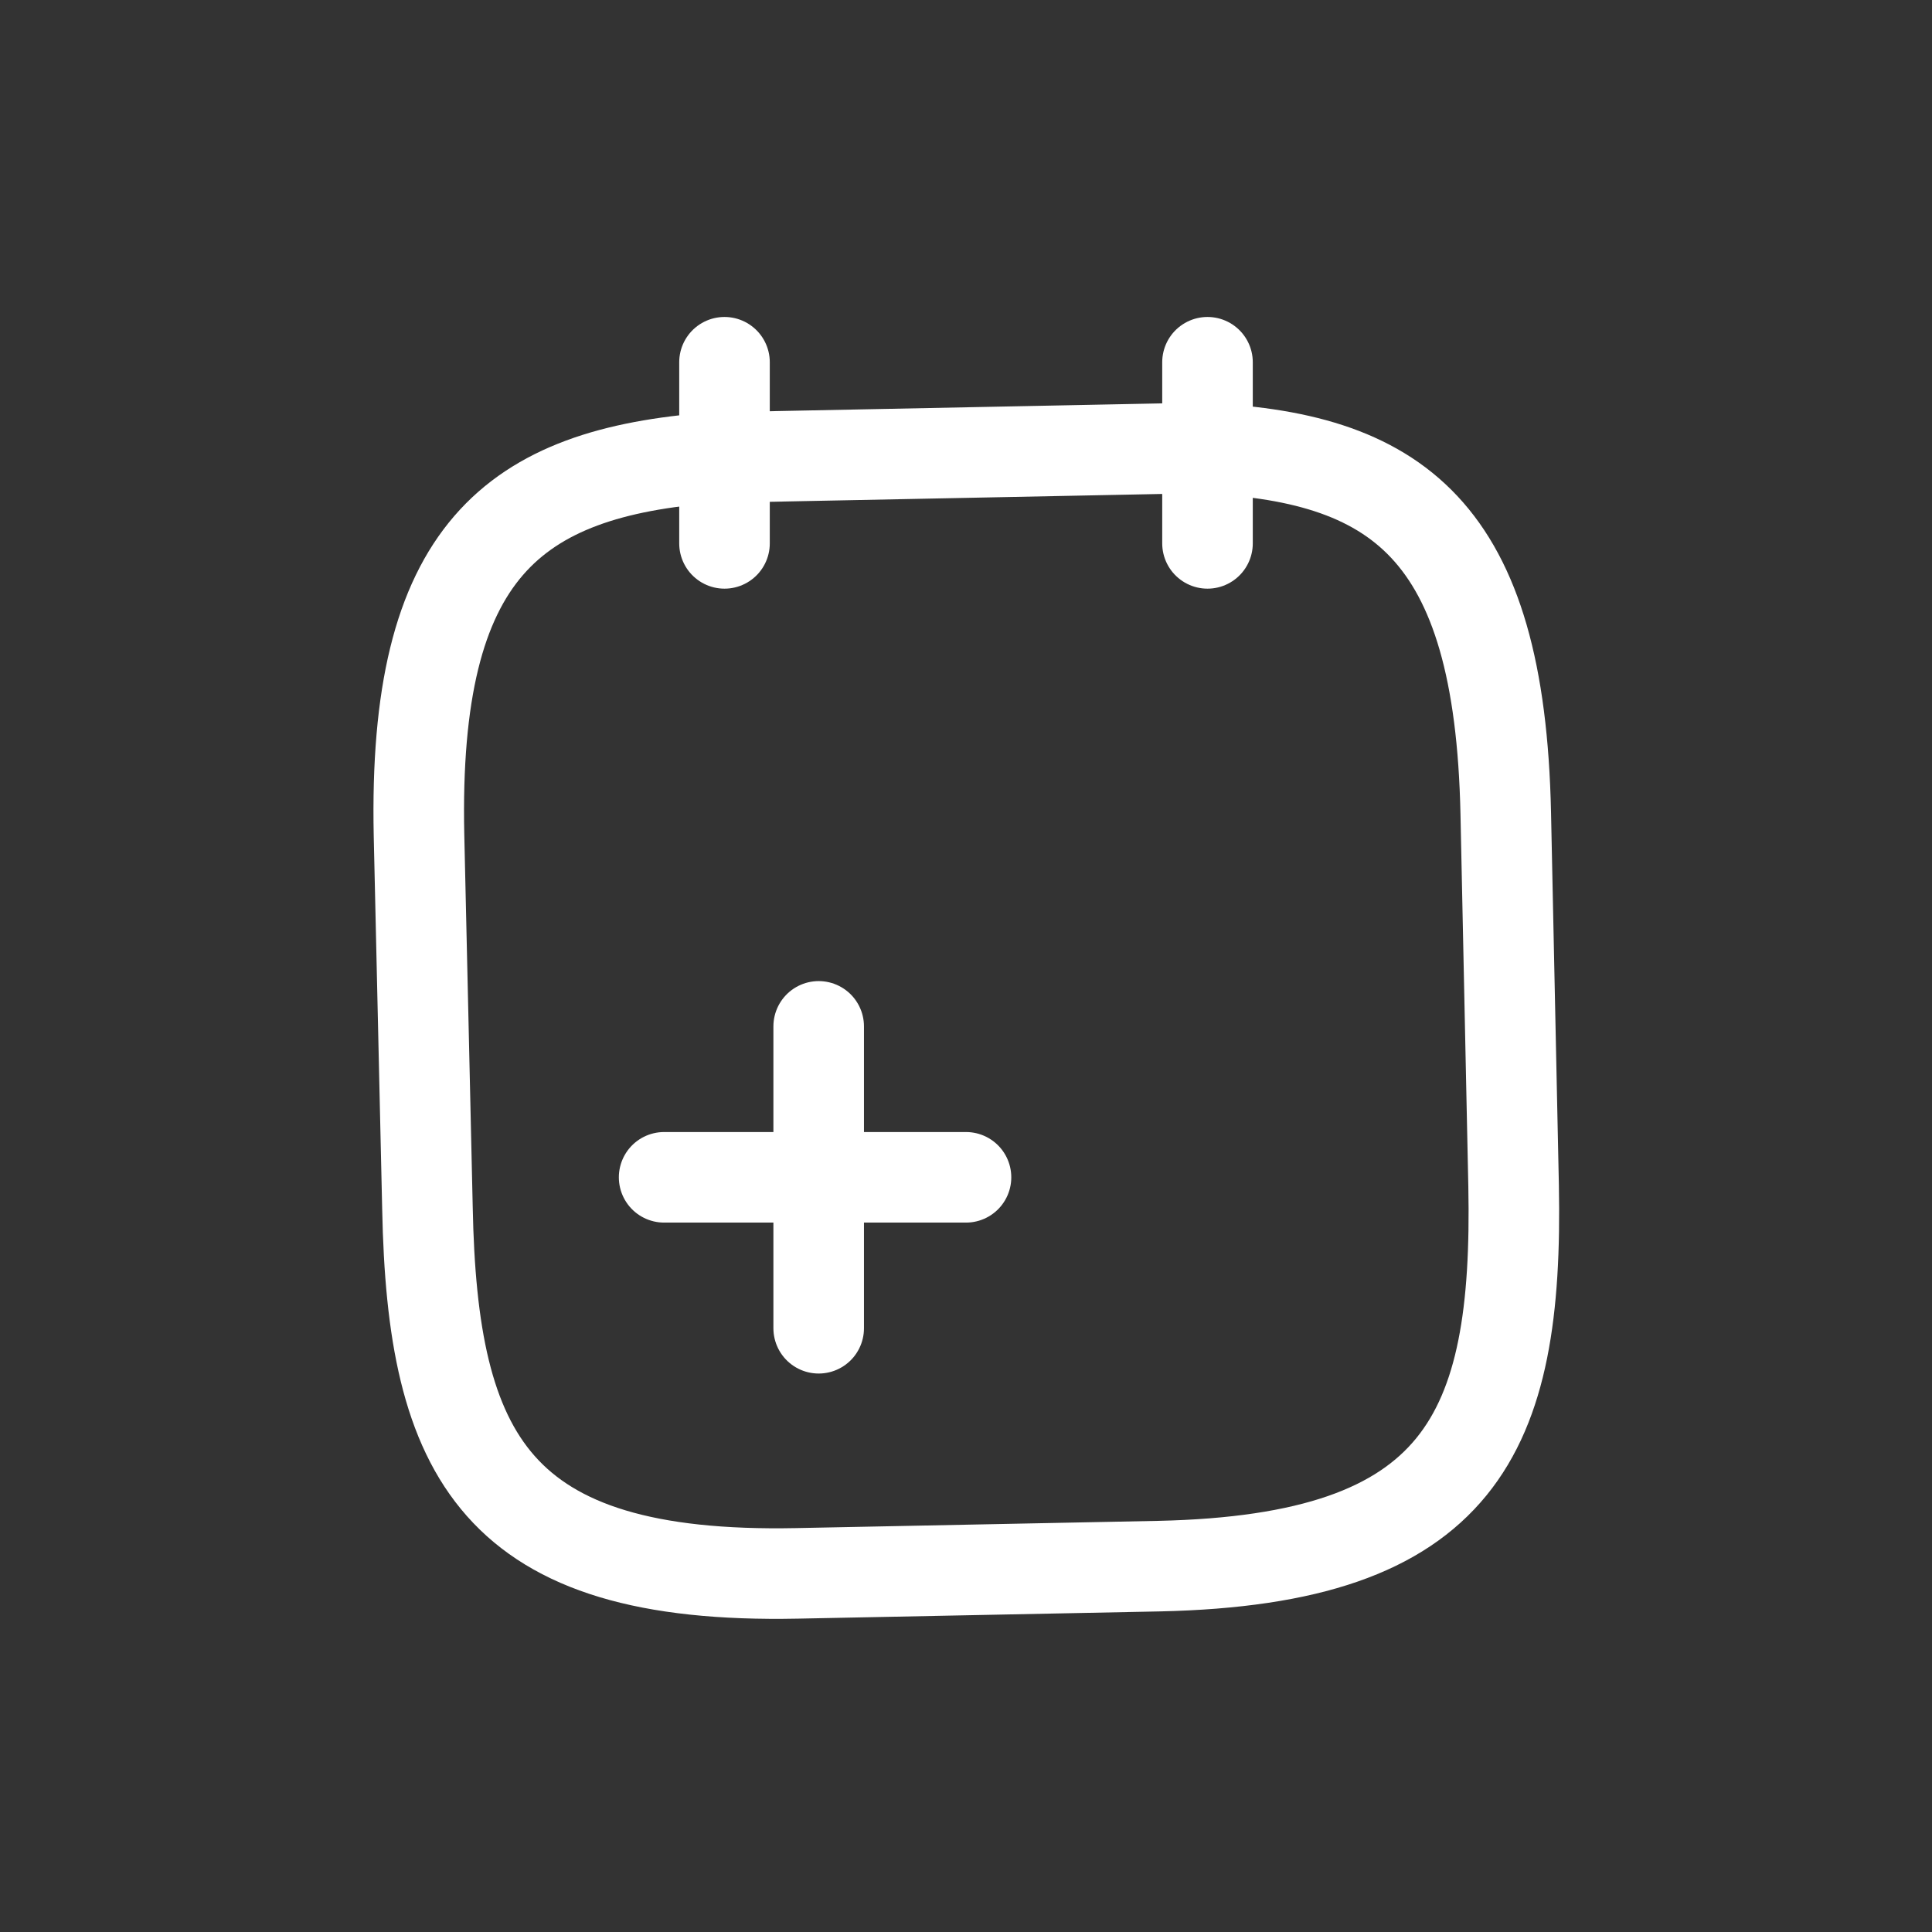 <svg width="32" height="32" viewBox="0 0 32 32" fill="none" xmlns="http://www.w3.org/2000/svg">
<rect x="0" y="0" width="32" height="32" fill="#333333" stroke="none"/>
<mask id="mask0_1548_15" style="mask-type:luminance" maskUnits="userSpaceOnUse" x="4" y="4" width="24" height="24">
<path d="M28 4H4V28H28V4Z" fill="white"/>
</mask>
<g mask="url(#mask0_1548_15)">
<path d="M13.56 22V17" stroke="white" stroke-width="1.5" stroke-miterlimit="10" stroke-linecap="round" stroke-linejoin="round"/>
<path d="M16 19.5H11" stroke="white" stroke-width="1.5" stroke-miterlimit="10" stroke-linecap="round" stroke-linejoin="round"/>
<path d="M12 6V9" stroke="white" stroke-width="1.5" stroke-miterlimit="10" stroke-linecap="round" stroke-linejoin="round"/>
<path d="M20 6V9" stroke="white" stroke-width="1.5" stroke-miterlimit="10" stroke-linecap="round" stroke-linejoin="round"/>
<path d="M19.81 7.42C23.15 7.54 24.84 8.77 24.94 13.47L25.07 19.64C25.15 23.76 24.2 25.83 19.2 25.94L13.2 26.06C8.2 26.16 7.16 24.12 7.08 20.01L6.94 13.83C6.84 9.13 8.49 7.83 11.81 7.58L19.81 7.42Z" stroke="white" stroke-width="1.5" stroke-miterlimit="10" stroke-linecap="round" stroke-linejoin="round"/>
</g>
</svg>
